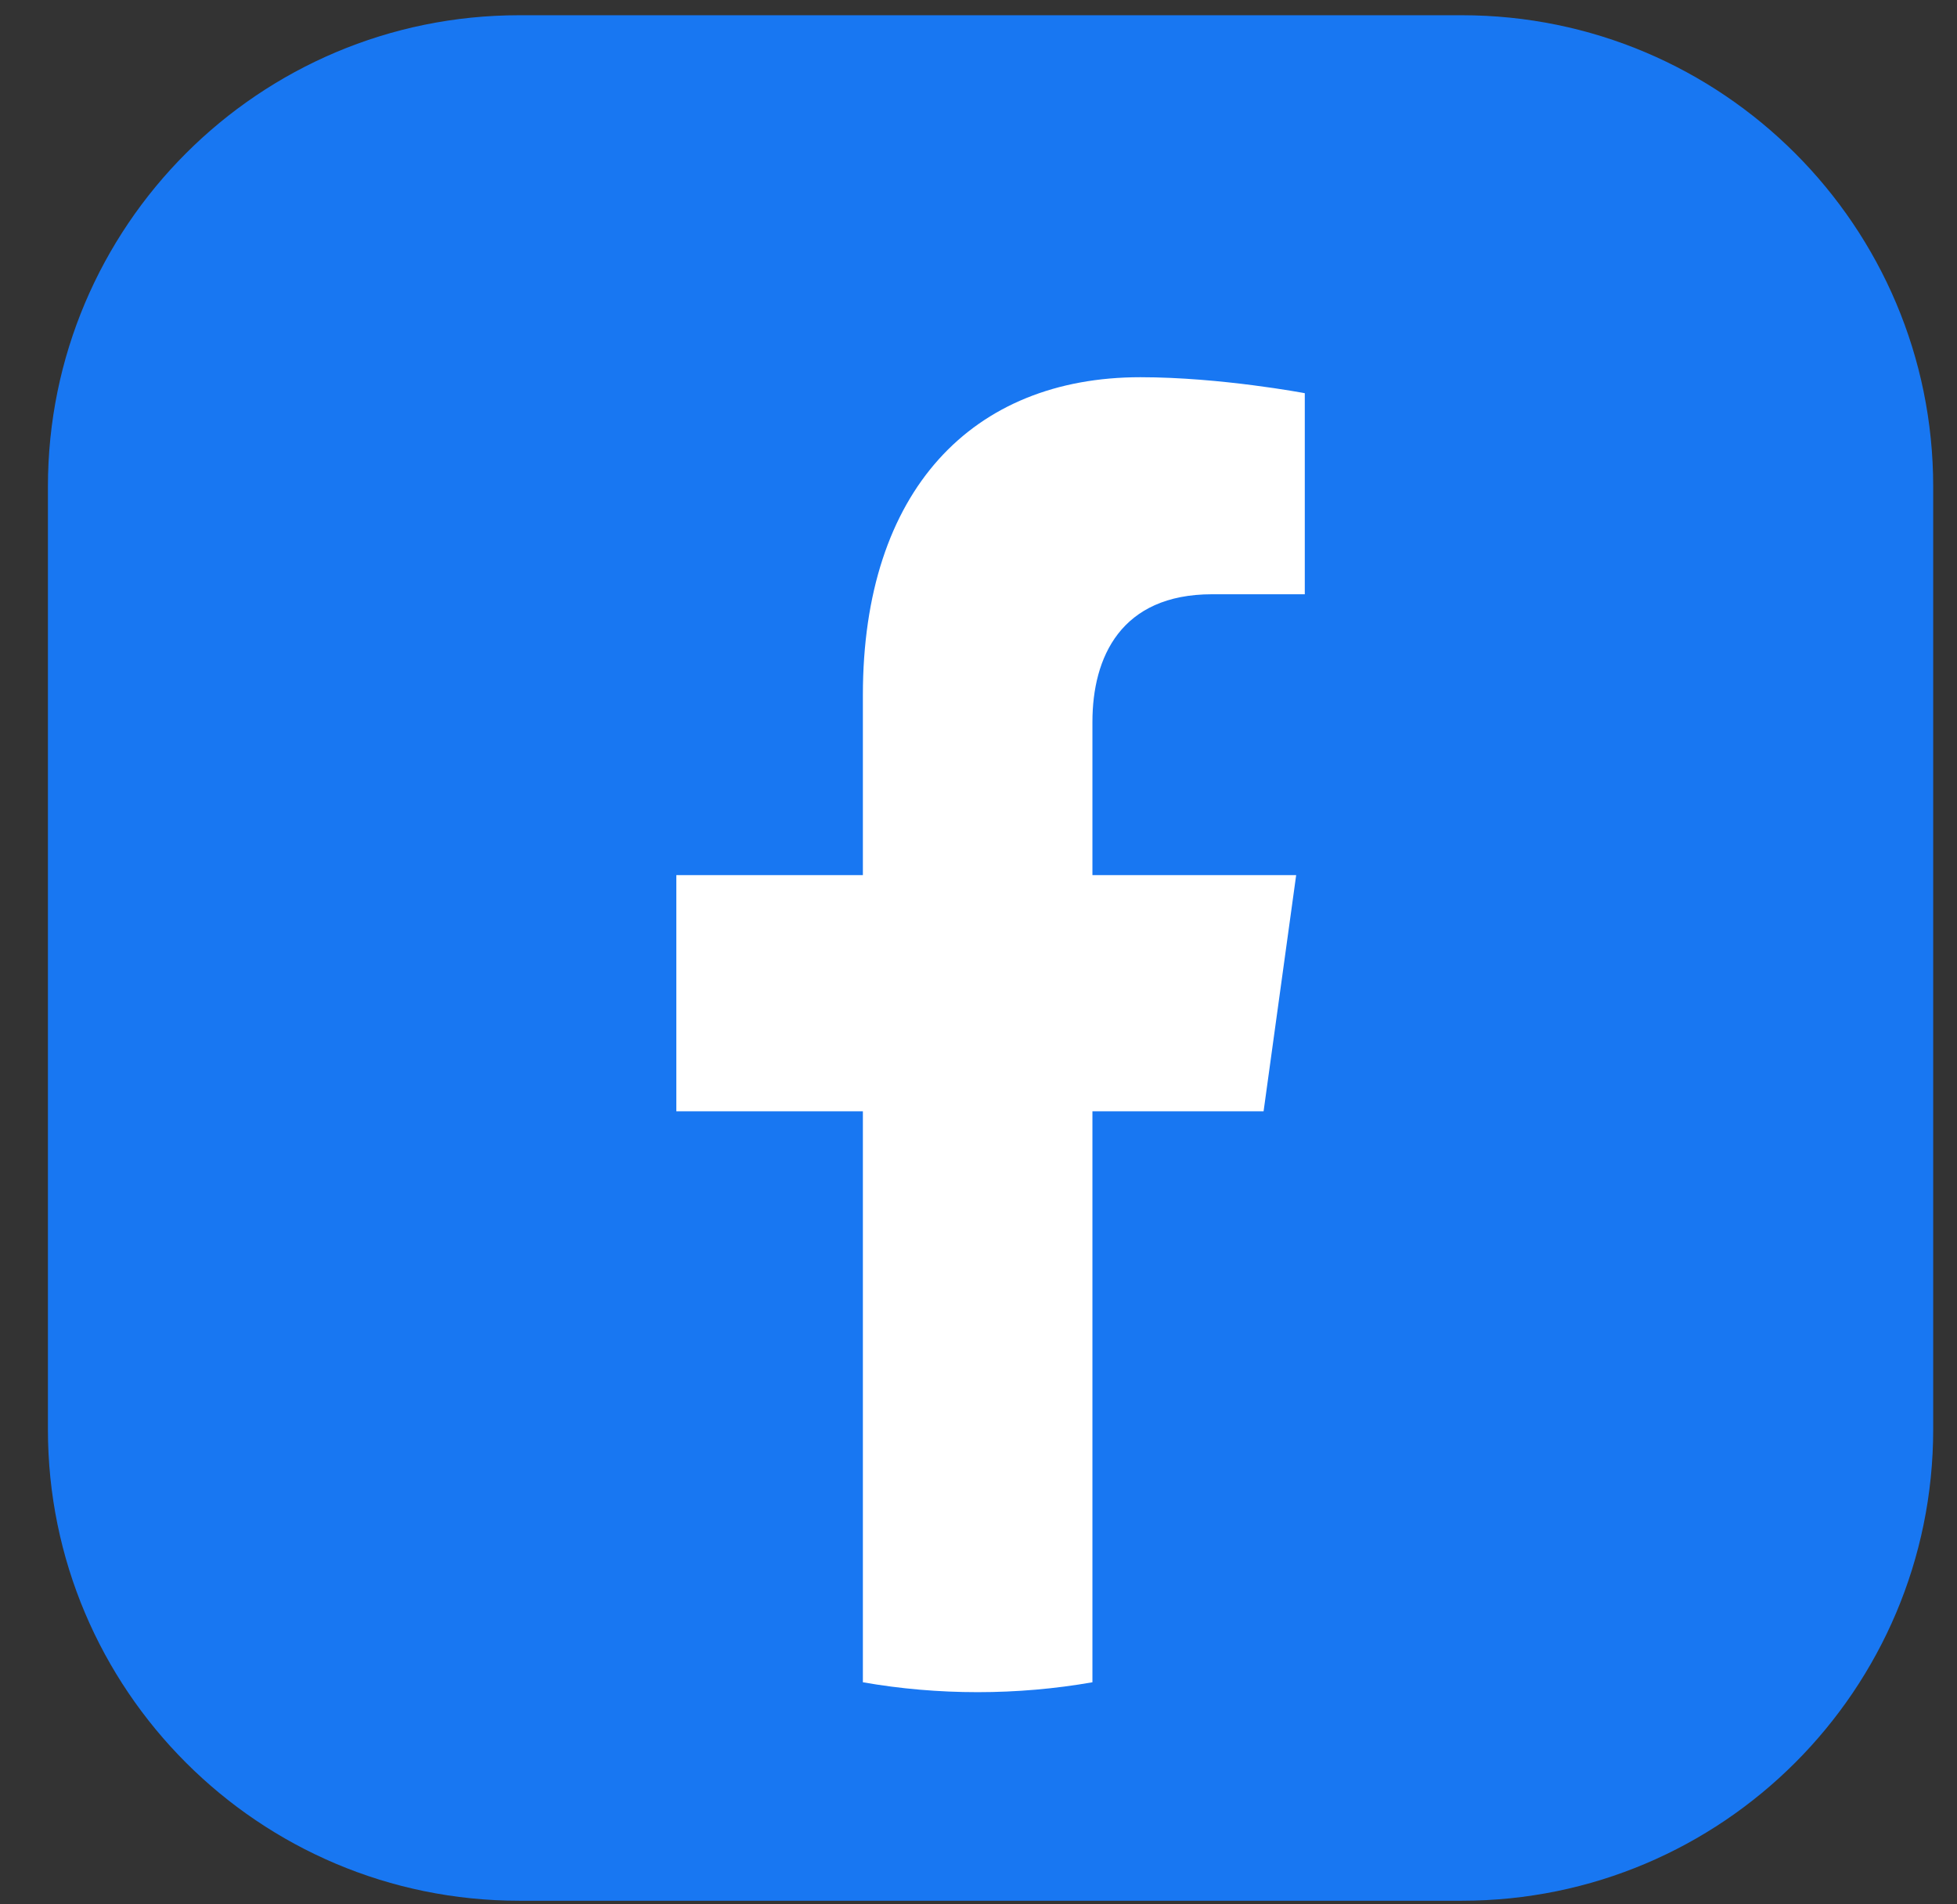 <svg width="37" height="36" viewBox="0 0 37 36" fill="none" xmlns="http://www.w3.org/2000/svg">
<rect x="0" y="0" width="37" height="36" fill="#333333" stroke="none"/>
<path d="M0.906 9.199C0.906 4.278 4.896 0.288 9.817 0.288H27.639C32.561 0.288 36.55 4.278 36.55 9.199V27.021C36.55 31.943 32.561 35.932 27.639 35.932H9.817C4.896 35.932 0.906 31.943 0.906 27.021V9.199Z" fill="#1877F2"/>
<path d="M23.89 21.008L24.506 16.543H20.654V13.647C20.654 12.425 21.191 11.234 22.916 11.234H24.669V7.433C24.669 7.433 23.079 7.131 21.56 7.131C18.386 7.131 16.314 9.27 16.314 13.14V16.543H12.787V21.008H16.314V31.802C17.021 31.926 17.746 31.989 18.484 31.989C19.221 31.989 19.946 31.926 20.654 31.802V21.008H23.89Z" fill="white"/>
</svg>
